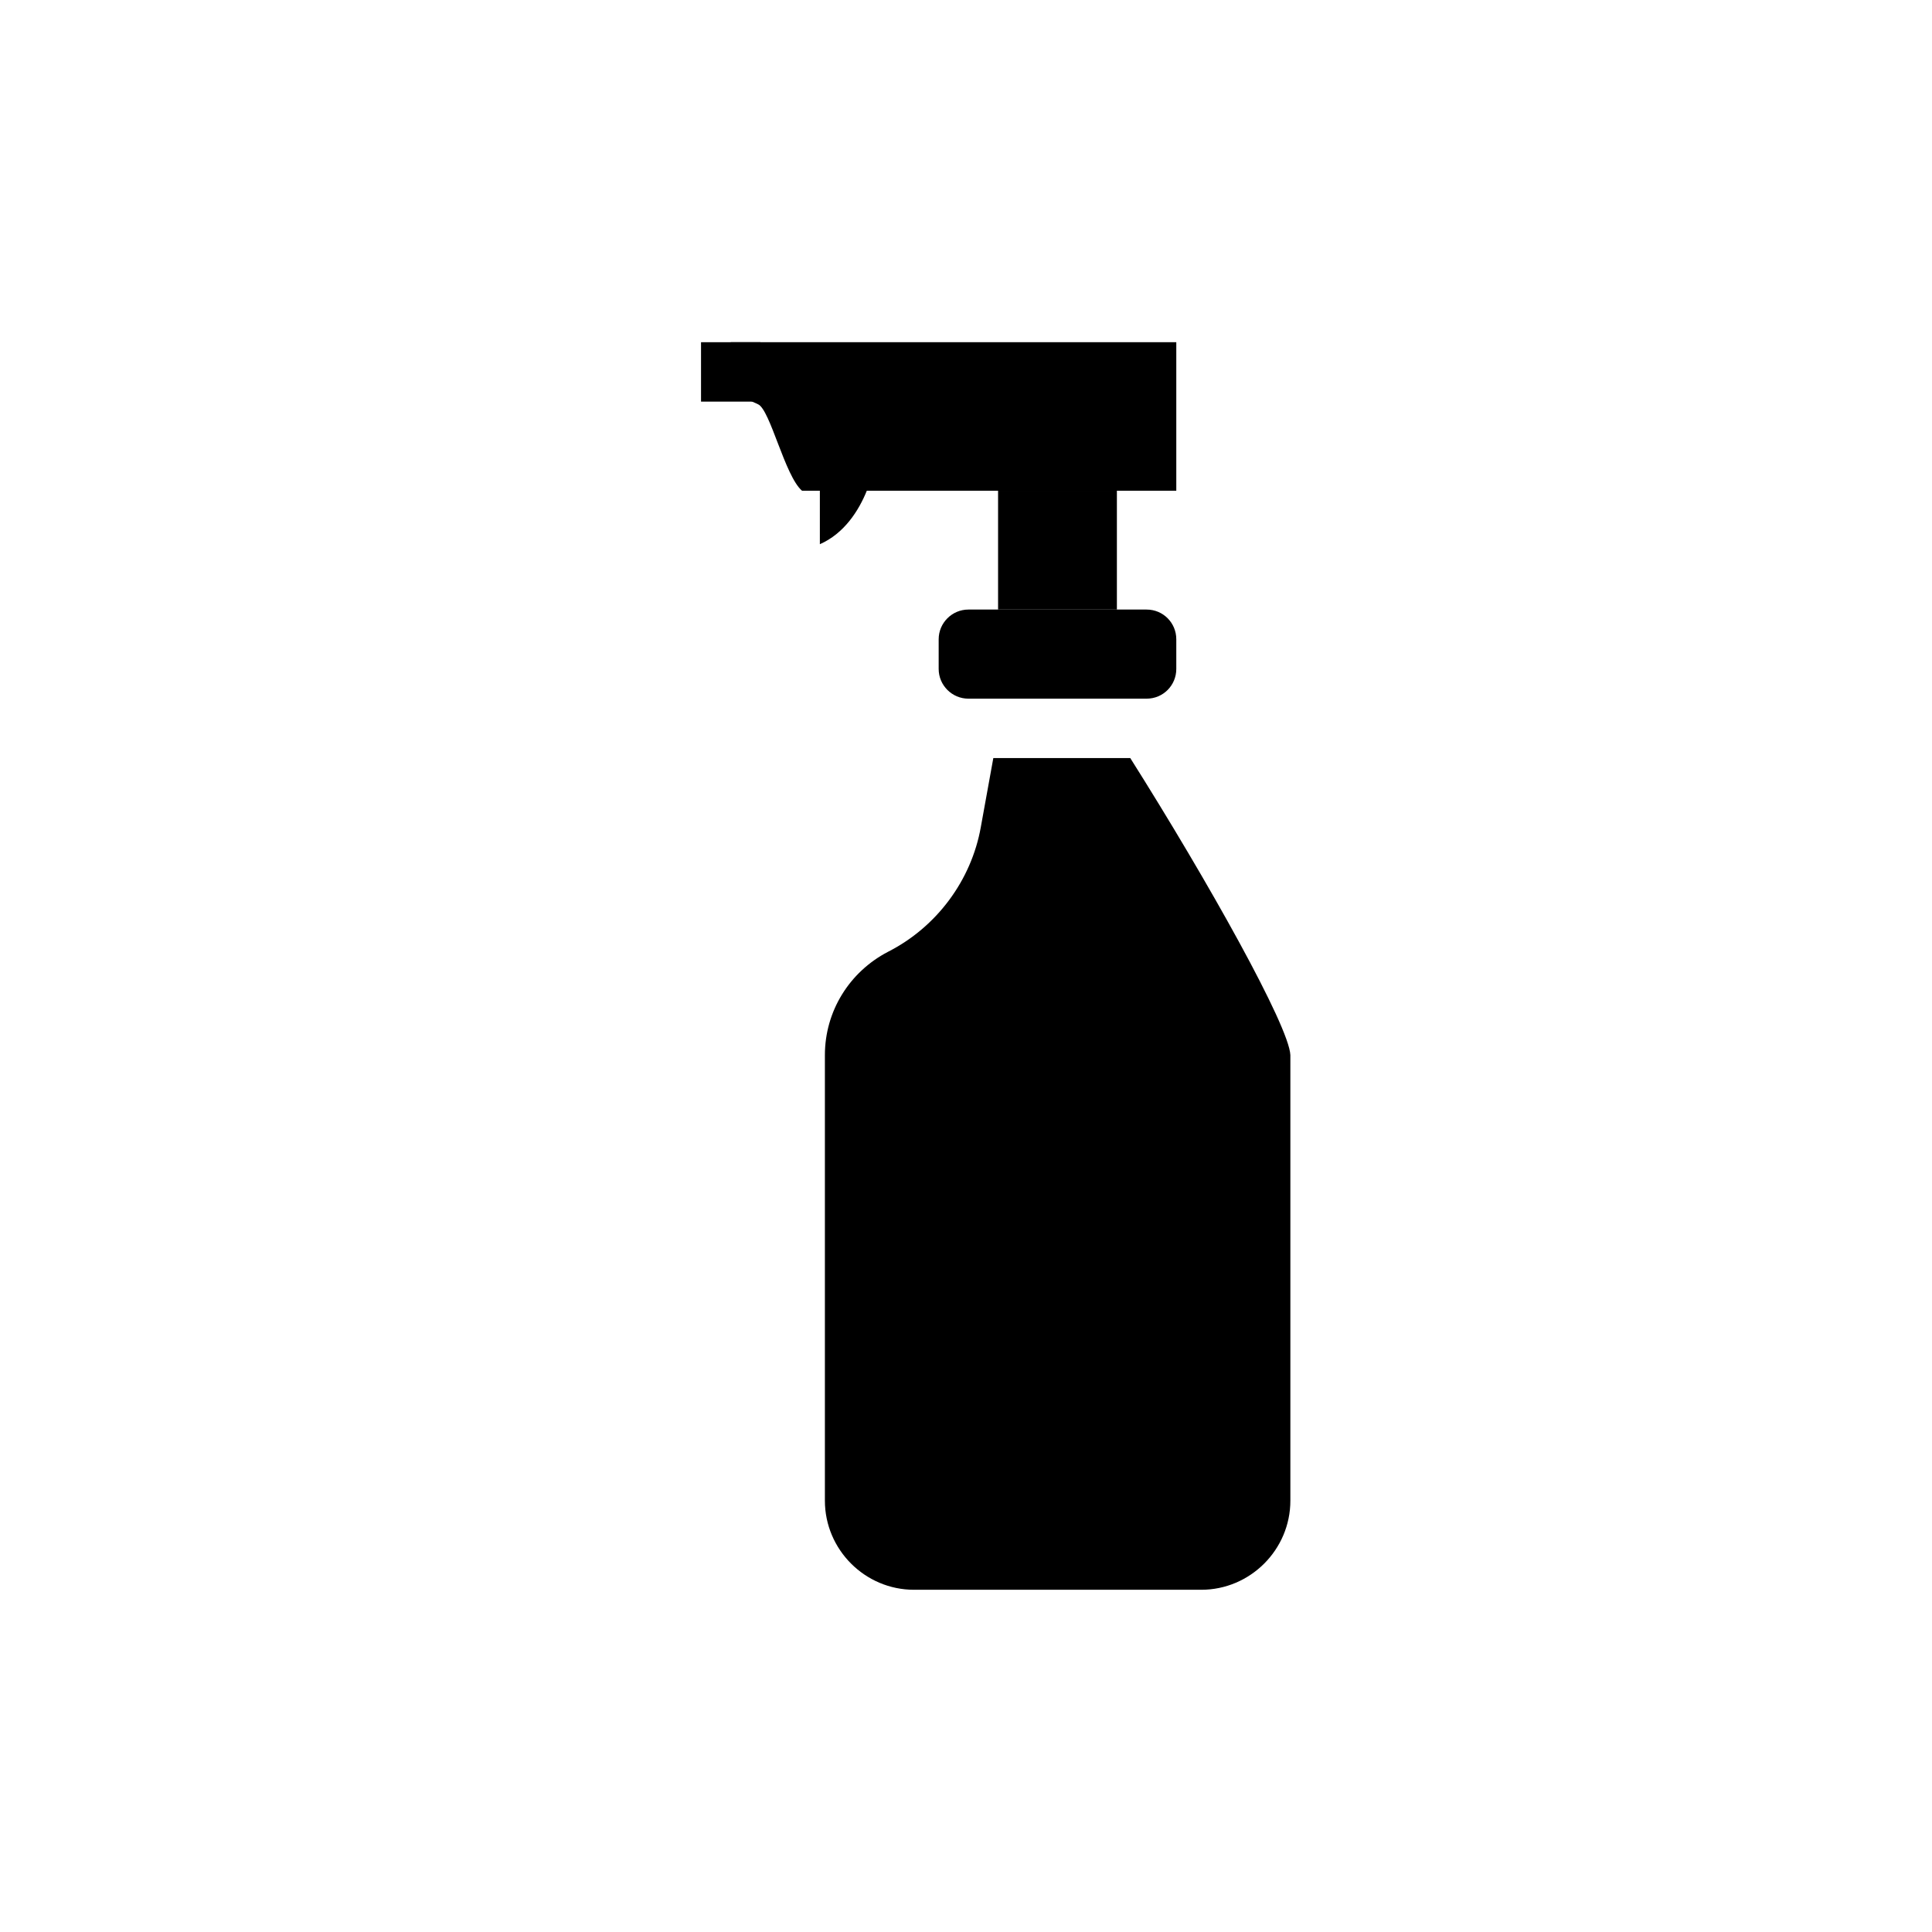<?xml version="1.0" encoding="UTF-8"?>
<!-- Uploaded to: SVG Repo, www.svgrepo.com, Generator: SVG Repo Mixer Tools -->
<svg fill="#000000" width="800px" height="800px" version="1.1" viewBox="144 144 512 512" xmlns="http://www.w3.org/2000/svg">
 <g>
  <path d="m455.73 313.41v7.871c0 4.328-3.465 7.871-7.871 7.871h-47.23c-4.328 0-7.871-3.543-7.871-7.871v-7.871c0-4.328 3.543-7.871 7.871-7.871h47.23c4.406 0 7.871 3.543 7.871 7.871z"/>
  <path d="m408.5 274.05h31.488v31.488h-31.488z"/>
  <path d="m455.73 234.69v39.359h-99.191c-4.562-3.938-8.422-21.492-11.648-22.91-2.598-1.18-4.723-2.125-7.242-4.172v-12.277z"/>
  <path d="m329.78 234.69h15.742v15.742h-15.742z"/>
  <path d="m373.71 274.05c-2.125 5.273-5.981 11.336-12.438 14.168v-14.168z"/>
  <path d="m485.96 423.61v118.08c0 12.988-10.629 23.617-23.617 23.617h-76.121c-12.988 0-23.617-10.629-23.617-23.617v-118.08c0-11.57 6.457-22.043 16.766-27.395 12.832-6.535 22.043-18.891 24.562-33.062l3.309-18.262h36.289c20.625 32.668 42.113 71.082 42.43 78.719z"/>
 </g>
</svg>
